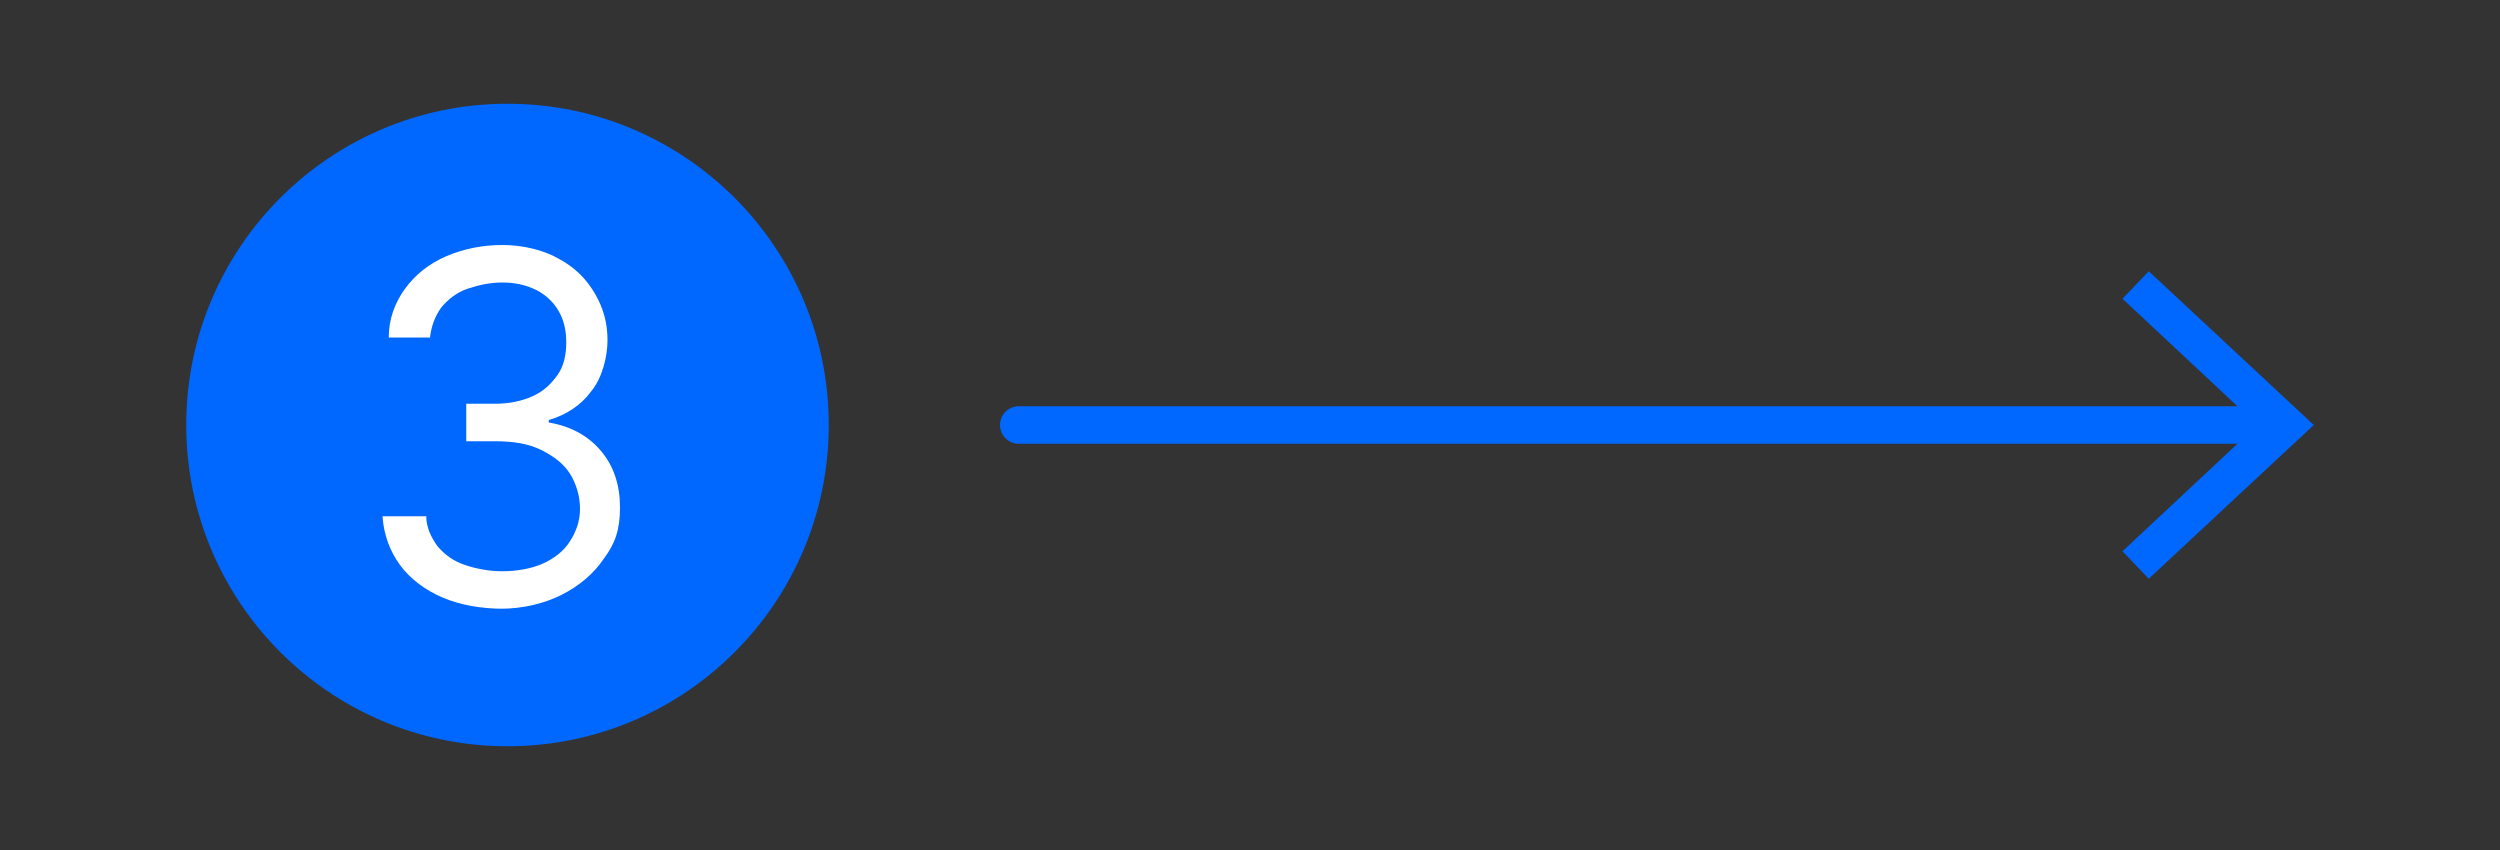 <?xml version="1.0" encoding="UTF-8"?>
<svg xmlns="http://www.w3.org/2000/svg" version="1.1" viewBox="0 0 200 68">
  <rect x="0" y="0" width="200" height="68" fill="#333333" stroke="none"/>
  <defs>
    <style>
      .cls-1 {
        fill: #fff;
      }

      .cls-2 {
        fill: none;
        stroke: #0068FF;;
        stroke-linecap: round;
        stroke-linejoin: round;
        stroke-width: 3px;
      }

      .cls-3 {
        fill: #0068FF;;
      }

      .cls-4 {
        isolation: isolate;
      }
    </style>
  </defs>
  <!-- Generator: Adobe Illustrator 28.6.0, SVG Export Plug-In . SVG Version: 1.2.0 Build 709)  -->
  <g>
    <g id="Camada_1">
      <circle class="cls-3" cx="40.6" cy="34" r="25.7"/>
      <g>
        <line class="cls-2" x1="81.5" y1="34" x2="181.8" y2="34"/>
        <polygon class="cls-3" points="171.9 46.3 169.8 44.1 180.6 34 169.8 23.9 171.9 21.7 185.1 34 171.9 46.3"/>
      </g>
      <g class="cls-4">
        <g class="cls-4">
          <path class="cls-1" d="M40.3,48.7c-1.8,0-3.5-.3-4.9-.9-1.4-.6-2.6-1.5-3.4-2.6-.8-1.1-1.3-2.4-1.4-3.9h3.5c0,.9.4,1.7.9,2.4.6.7,1.3,1.2,2.2,1.5s1.9.5,3,.5,2.3-.2,3.2-.6c.9-.4,1.7-1,2.2-1.8.5-.8.8-1.6.8-2.6s-.3-2-.8-2.8c-.5-.8-1.3-1.4-2.3-1.9s-2.2-.7-3.7-.7h-2.3v-3h2.3c1.1,0,2.1-.2,3-.6.9-.4,1.5-1,2-1.7.5-.7.7-1.6.7-2.6s-.2-1.8-.6-2.5c-.4-.7-1-1.3-1.8-1.7-.8-.4-1.7-.6-2.7-.6s-1.9.2-2.8.5-1.6.9-2.1,1.5c-.5.7-.8,1.5-.9,2.4h-3.3c0-1.5.5-2.8,1.3-3.9.8-1.1,1.9-2,3.3-2.6s2.9-.9,4.5-.9,3.3.4,4.5,1.1c1.3.7,2.2,1.6,2.9,2.8s1,2.4,1,3.7-.4,3-1.3,4.1c-.8,1.1-2,1.9-3.4,2.3v.2c1.8.3,3.2,1.1,4.2,2.3,1,1.2,1.5,2.7,1.5,4.5s-.4,2.9-1.3,4.1c-.8,1.2-2,2.2-3.4,2.9-1.4.7-3.1,1.1-4.9,1.1Z"/>
        </g>
      </g>
    </g>
  </g>
</svg>